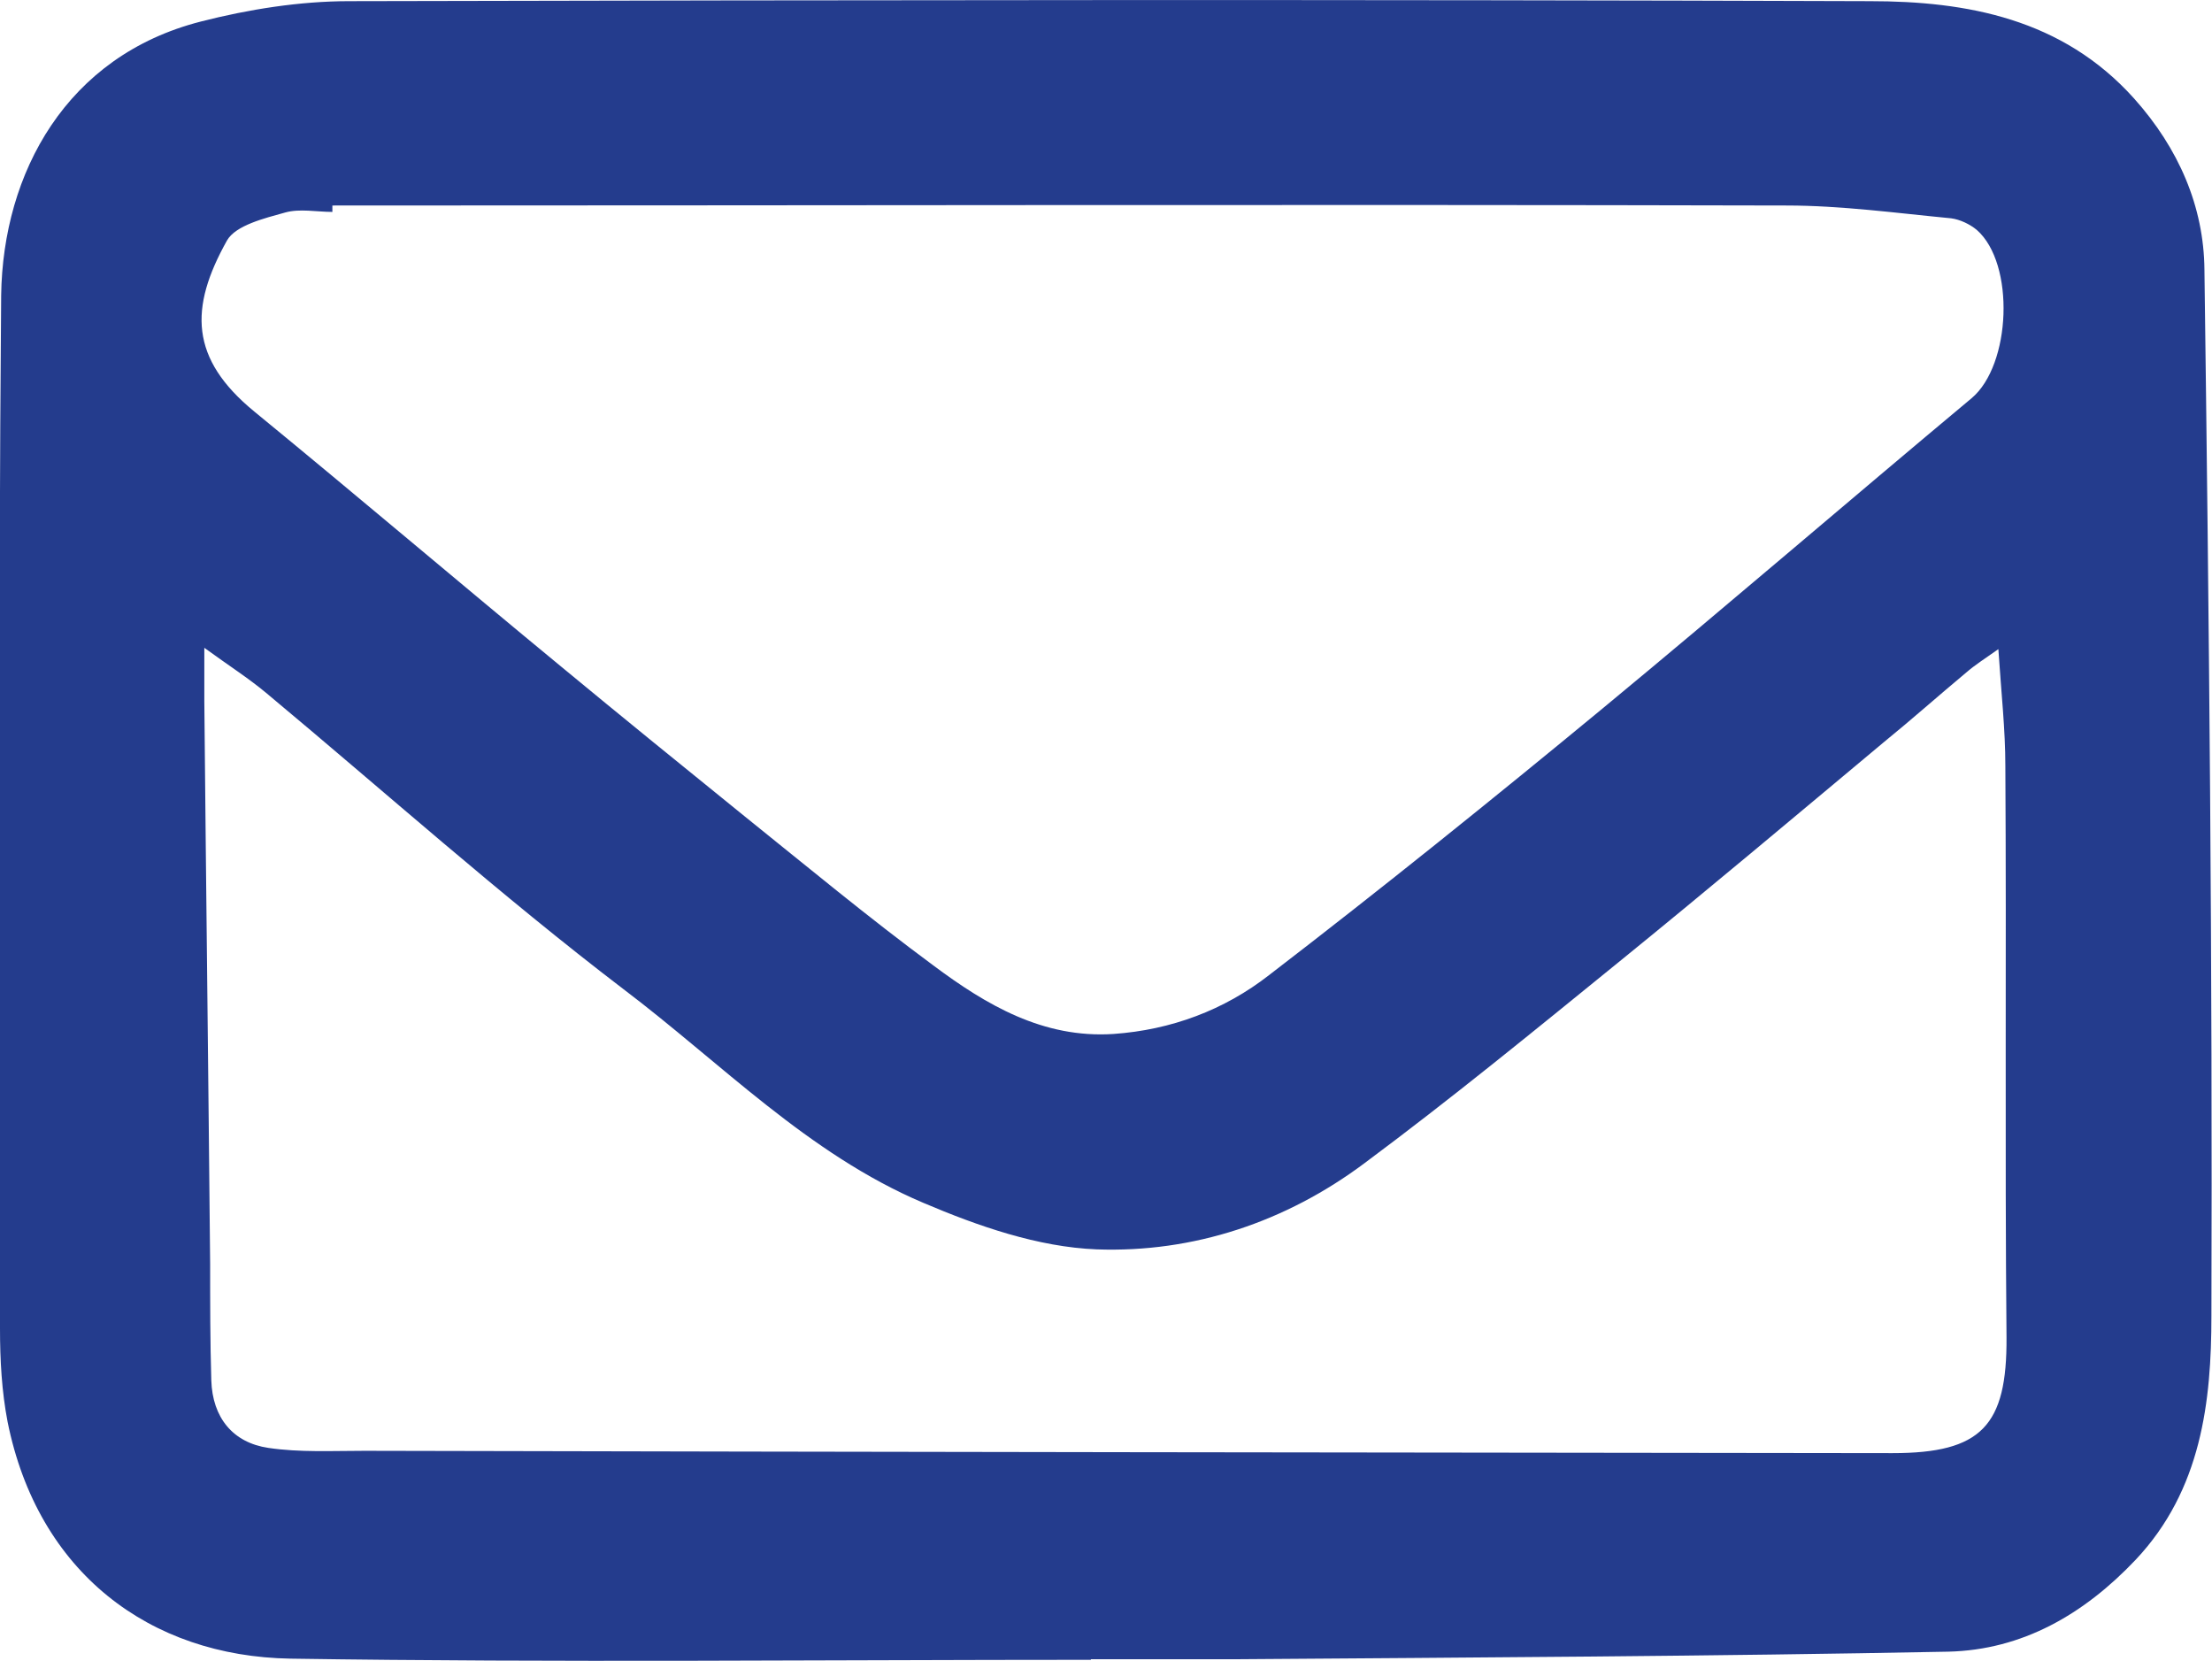 <?xml version="1.0" encoding="UTF-8"?><svg id="Ebene_1" xmlns="http://www.w3.org/2000/svg" width="38" height="28.53" viewBox="0 0 38 28.53"><defs><style>.cls-1{fill:#243c8d;}</style></defs><path class="cls-1" d="m3.51,11.12c0,.43,0,.68,0,.92.03,3.22.07,6.45.1,9.67,0,.67,0,1.33.02,2,.02.64.37,1.07.98,1.16.54.08,1.1.05,1.65.05,8.75.02,17.5.03,26.25.04,1.53,0,1.97-.47,1.96-1.99-.03-3.27,0-6.54-.02-9.81,0-.63-.07-1.25-.12-2.01-.24.17-.4.27-.55.4-.48.4-.94.81-1.42,1.2-1.52,1.27-3.03,2.54-4.57,3.79-1.44,1.17-2.87,2.34-4.35,3.44-1.35,1.01-2.94,1.54-4.6,1.48-1.01-.04-2.04-.4-2.98-.8-1.98-.84-3.47-2.4-5.15-3.67-2.11-1.61-4.1-3.39-6.14-5.09-.3-.25-.63-.46-1.07-.78m2.21-7.59s0,.07,0,.11c-.27,0-.56-.06-.81.01-.36.1-.85.22-1,.48-.65,1.16-.64,2.03.47,2.94,1.77,1.45,3.51,2.93,5.27,4.38,1.04.86,2.1,1.72,3.15,2.57,1.07.86,2.13,1.74,3.24,2.56.91.68,1.89,1.26,3.1,1.18.99-.07,1.9-.41,2.67-1.01,1.94-1.49,3.84-3.02,5.73-4.58,2.13-1.76,4.22-3.56,6.34-5.33.68-.57.75-2.31.09-2.89-.12-.1-.29-.18-.44-.2-.94-.09-1.89-.22-2.83-.22-8.33-.02-16.65,0-24.98,0m13.03,24.98c-4.58,0-9.17.05-13.75-.02-2.42-.04-4.34-1.48-4.86-4.07-.1-.52-.13-1.06-.13-1.6,0-5.92-.03-11.83.02-17.75C.05,2.97,1.14.96,3.45.37,4.27.16,5.15.02,6,.02,14.71,0,23.41-.01,32.12.02c1.67,0,3.31.3,4.54,1.67.77.86,1.2,1.86,1.21,2.94.08,5.99.14,11.98.12,17.97,0,1.47-.17,2.99-1.3,4.19-.89.94-1.95,1.55-3.22,1.58-4.07.08-8.15.1-12.23.13-.83,0-1.67,0-2.5,0h0Z"/></svg>